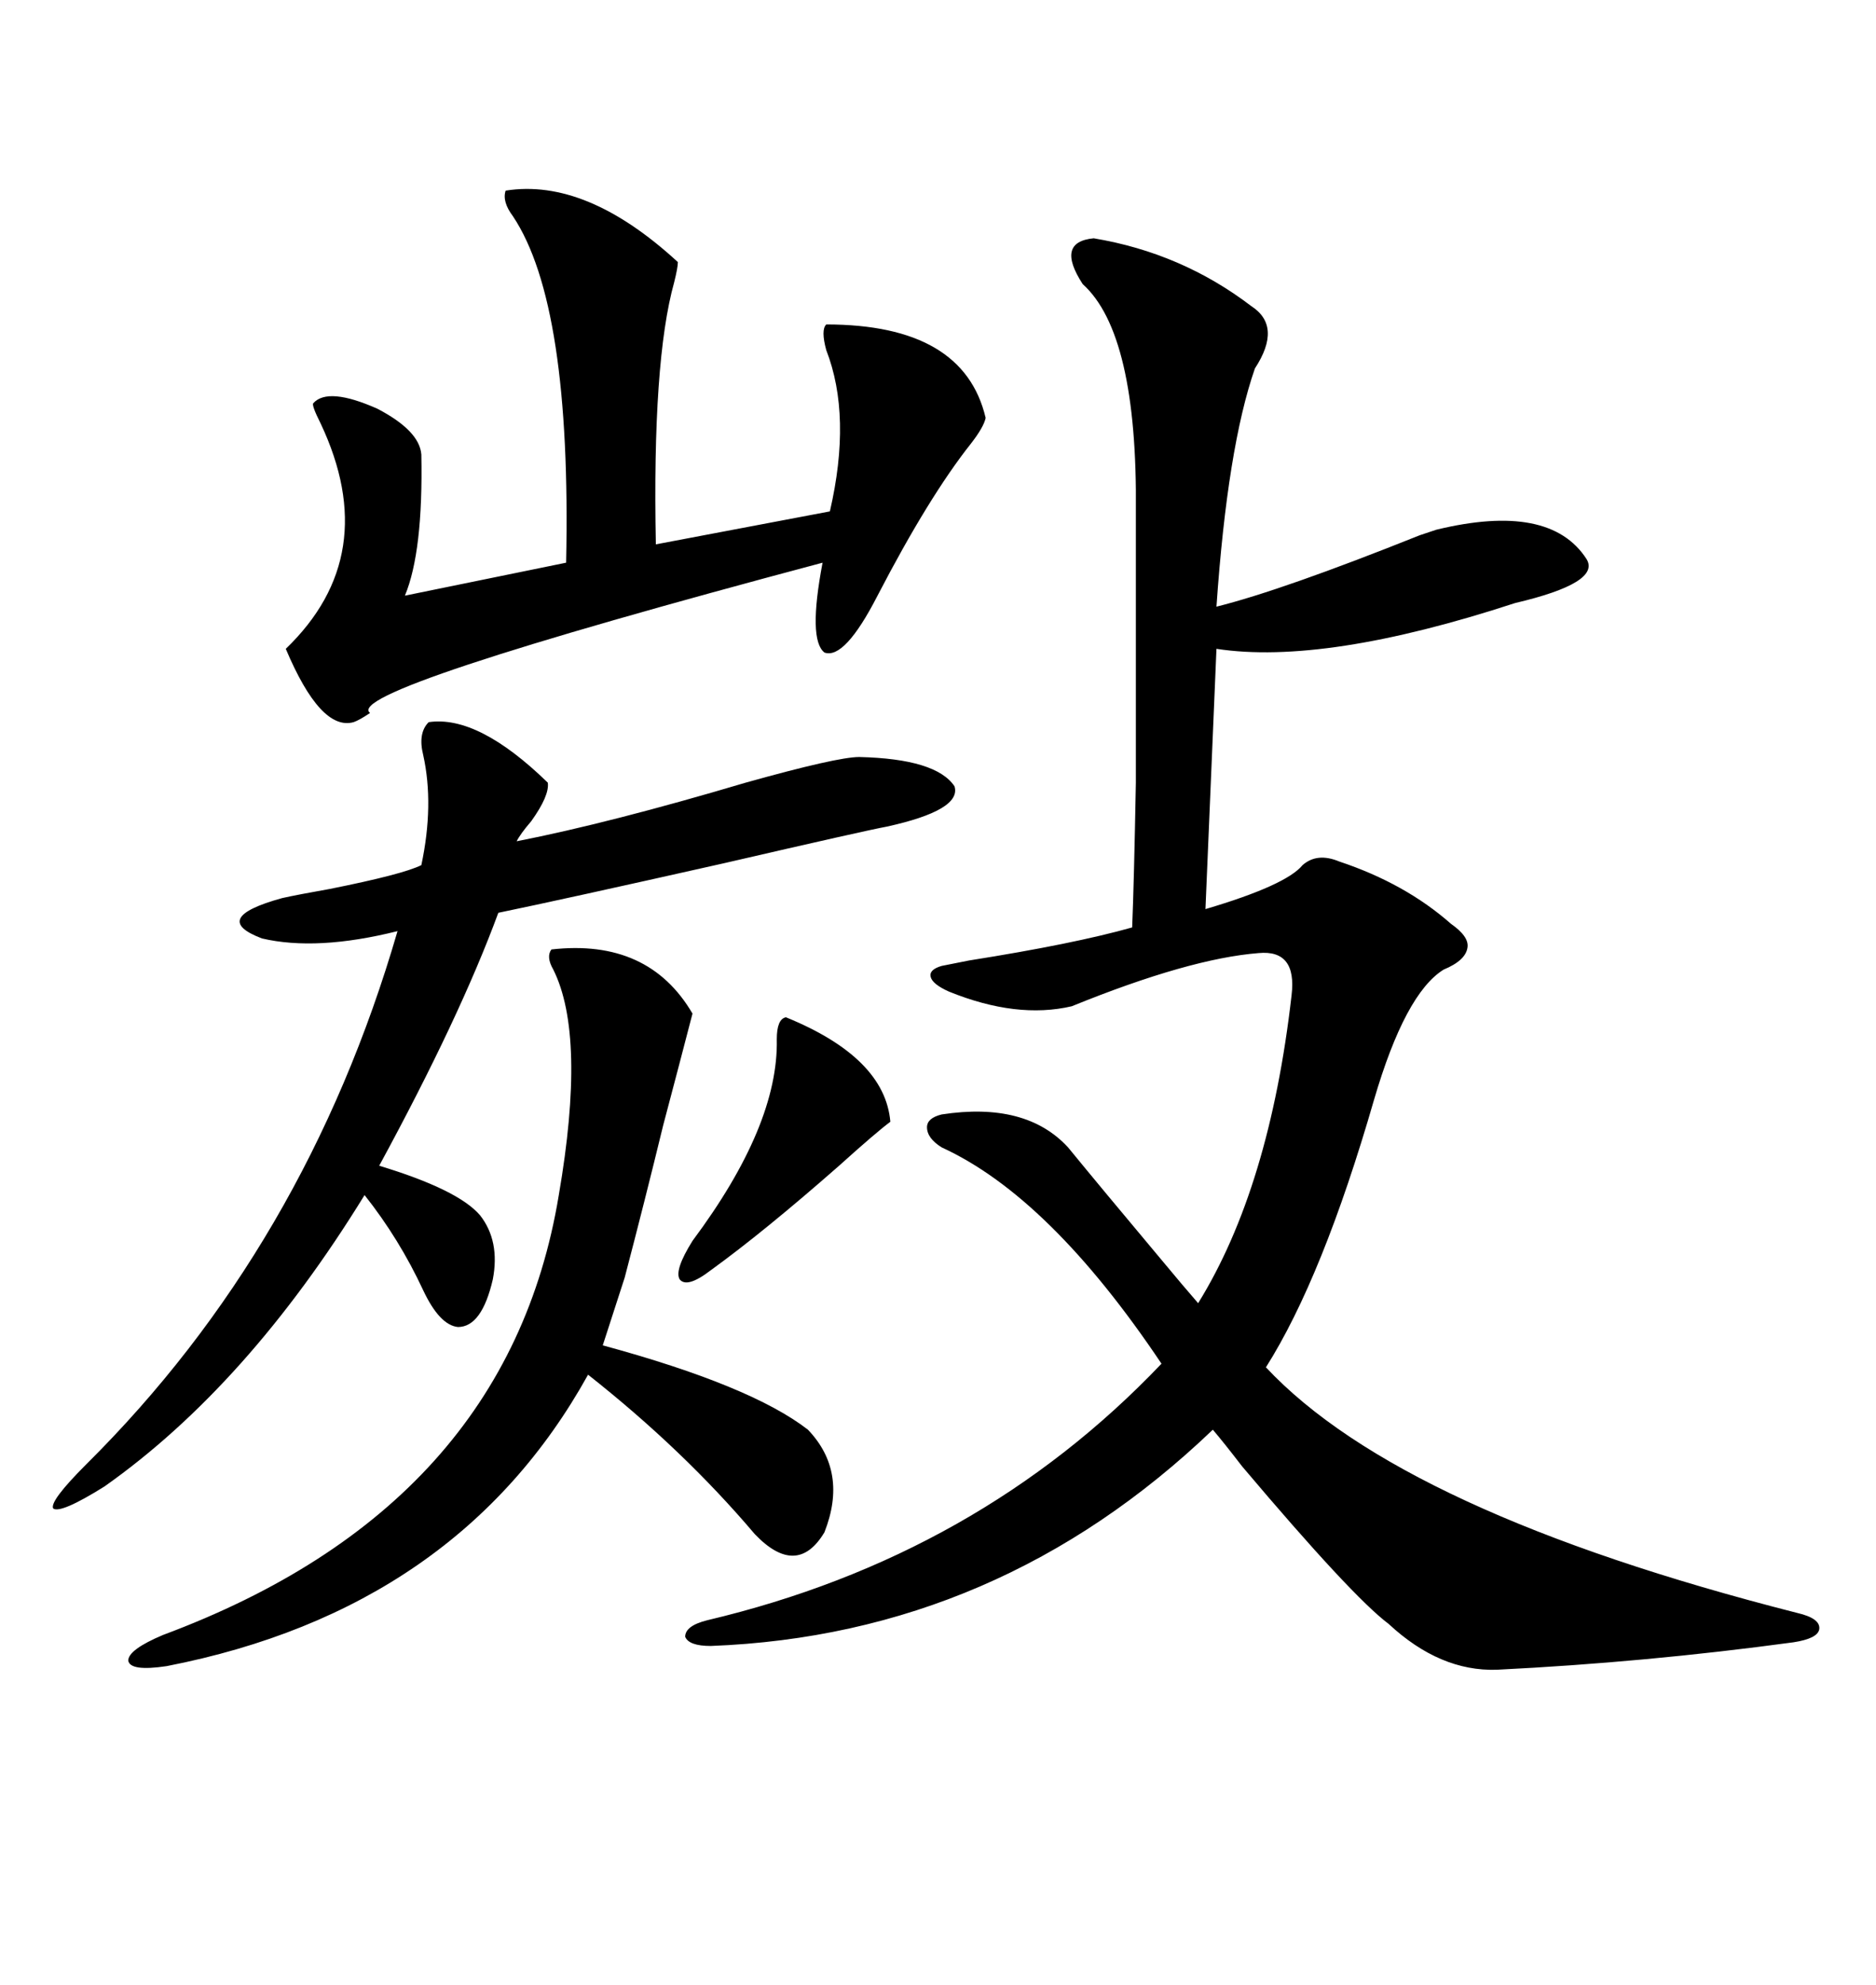 <svg xmlns="http://www.w3.org/2000/svg" xmlns:xlink="http://www.w3.org/1999/xlink" width="300" height="317.285"><path d="M174.90 38.09L174.90 38.09Q188.96 40.43 200.10 48.93L200.10 48.93Q205.08 52.15 200.68 58.89L200.68 58.89Q196.29 71.48 194.53 96.97L194.53 96.97Q205.08 94.34 227.05 85.55L227.05 85.55Q228.81 84.96 229.69 84.67L229.69 84.67Q247.85 80.27 253.71 89.36L253.71 89.36Q256.05 93.16 242.29 96.39L242.29 96.39Q211.82 106.35 194.53 103.71L194.53 103.71L192.77 145.31Q205.66 141.50 208.30 138.28L208.30 138.28Q210.64 136.23 214.16 137.70L214.16 137.70Q224.71 141.21 232.03 147.66L232.03 147.66Q234.96 149.71 234.67 151.46L234.67 151.46Q234.38 153.52 230.86 154.98L230.86 154.98Q224.71 158.79 219.73 175.78L219.73 175.78Q211.52 204.20 202.44 218.55L202.44 218.55Q224.12 241.70 287.40 257.81L287.40 257.81Q291.21 258.69 290.92 260.45L290.92 260.45Q290.63 261.91 286.82 262.50L286.82 262.50Q263.09 265.72 239.36 266.89L239.36 266.89Q230.27 267.19 222.07 259.57L222.07 259.57Q216.21 255.18 198.63 234.38L198.63 234.38Q195.70 230.57 193.95 228.52L193.95 228.52Q159.67 261.33 113.67 263.09L113.67 263.09Q110.16 263.09 109.57 261.62L109.57 261.62Q109.57 259.86 113.09 258.98L113.09 258.98Q156.45 248.73 185.74 217.97L185.74 217.97Q167.87 191.31 150.59 183.40L150.59 183.40Q148.24 181.93 148.24 180.18L148.24 180.18Q148.24 178.71 150.59 178.13L150.59 178.13Q164.06 176.07 170.80 183.40L170.80 183.40Q176.07 189.84 185.16 200.68L185.16 200.68Q189.55 205.96 191.60 208.30L191.60 208.30Q203.03 189.84 206.54 159.08L206.54 159.08Q207.42 151.76 201.27 152.34L201.27 152.34Q190.14 153.22 171.39 160.84L171.39 160.84Q162.60 162.89 151.76 158.50L151.76 158.50Q149.12 157.32 148.83 156.15L148.83 156.15Q148.54 154.98 150.59 154.39L150.59 154.39Q152.05 154.10 154.98 153.52L154.98 153.52Q171.68 150.88 181.05 148.24L181.05 148.24Q181.35 140.92 181.64 125.10L181.64 125.10Q181.64 117.19 181.64 106.93L181.64 106.93Q181.64 97.56 181.64 81.74L181.64 81.74Q181.93 53.32 173.14 45.41L173.14 45.41Q168.75 38.67 174.90 38.09ZM80.86 30.47L80.86 30.47Q93.75 28.42 108.40 41.89L108.40 41.89Q108.40 42.77 107.81 45.12L107.81 45.12Q104.30 57.71 104.88 87.01L104.88 87.01L132.71 81.74Q136.23 66.50 132.13 55.96L132.13 55.96Q131.25 52.73 132.13 51.86L132.13 51.86Q154.10 51.86 157.62 66.80L157.62 66.80Q157.32 68.26 155.27 70.90L155.27 70.90Q148.54 79.39 140.33 95.21L140.33 95.21Q135.06 105.47 131.84 104.30L131.84 104.30Q129.20 102.25 131.54 89.94L131.54 89.94Q54.49 110.45 59.18 113.96L59.18 113.96Q57.42 115.14 56.54 115.43L56.54 115.43Q51.27 116.89 45.70 103.71L45.70 103.71Q61.23 88.77 51.27 67.68L51.27 67.68Q49.80 64.75 50.10 64.45L50.10 64.45Q52.44 61.82 60.35 65.33L60.35 65.33Q67.09 68.85 67.38 72.66L67.38 72.66Q67.68 88.18 64.75 95.21L64.75 95.21L90.53 89.94Q91.41 48.63 82.03 34.57L82.03 34.57Q80.27 32.23 80.86 30.47ZM68.55 115.43L68.55 115.43Q76.46 114.26 87.60 125.10L87.60 125.10Q87.89 127.15 84.96 131.25L84.96 131.25Q83.20 133.30 82.62 134.47L82.62 134.47Q97.56 131.54 119.24 125.10L119.24 125.10Q133.89 121.00 137.40 121.00L137.40 121.00Q149.71 121.29 152.64 125.68L152.64 125.68Q153.81 129.49 141.80 132.13L141.80 132.13Q138.57 132.71 115.72 137.99L115.72 137.99Q89.65 143.85 79.69 145.90L79.69 145.90Q73.54 162.60 60.64 186.33L60.64 186.33Q73.24 190.14 76.76 194.24L76.76 194.24Q79.98 198.34 78.81 204.49L78.81 204.49Q77.05 212.11 73.24 212.11L73.24 212.11Q70.31 211.82 67.68 206.25L67.68 206.25Q63.87 198.05 58.30 191.02L58.30 191.02Q39.55 221.48 16.70 237.60L16.70 237.60Q9.67 241.99 8.50 241.11L8.50 241.11Q7.91 239.94 13.77 234.08L13.77 234.08Q48.93 199.22 63.57 148.83L63.57 148.83Q50.68 152.05 41.89 150L41.89 150Q33.40 146.78 45.12 143.55L45.12 143.55Q47.75 142.97 52.73 142.09L52.73 142.09Q64.45 139.75 67.38 138.28L67.38 138.28Q69.43 128.61 67.68 120.70L67.68 120.70Q66.80 117.19 68.55 115.43ZM88.18 151.76L88.18 151.76Q103.71 150 110.74 162.01L110.74 162.01Q108.69 169.92 106.05 179.88L106.05 179.88Q103.13 191.89 99.90 204.20L99.90 204.20L96.39 215.04Q120.12 221.48 129.20 228.52L129.20 228.52Q135.64 235.25 131.84 244.92L131.84 244.92Q127.44 252.25 120.70 245.21L120.70 245.21Q109.28 231.74 94.04 219.73L94.04 219.73Q73.24 257.23 26.66 266.31L26.66 266.31Q20.80 267.19 20.51 265.43L20.51 265.43Q20.51 263.67 26.07 261.33L26.07 261.33Q81.15 240.82 89.36 191.02L89.36 191.02Q93.75 165.53 88.48 154.98L88.48 154.98Q87.30 152.93 88.18 151.76ZM125.68 162.60L125.68 162.60Q141.50 169.04 142.38 179.30L142.38 179.30Q140.04 181.05 134.18 186.33L134.18 186.33Q122.17 196.88 113.67 203.03L113.67 203.03Q109.86 205.96 108.69 204.49L108.69 204.49Q107.81 203.03 110.74 198.34L110.74 198.34Q124.51 179.88 124.22 166.11L124.22 166.11Q124.22 162.89 125.68 162.60Z"/></svg>